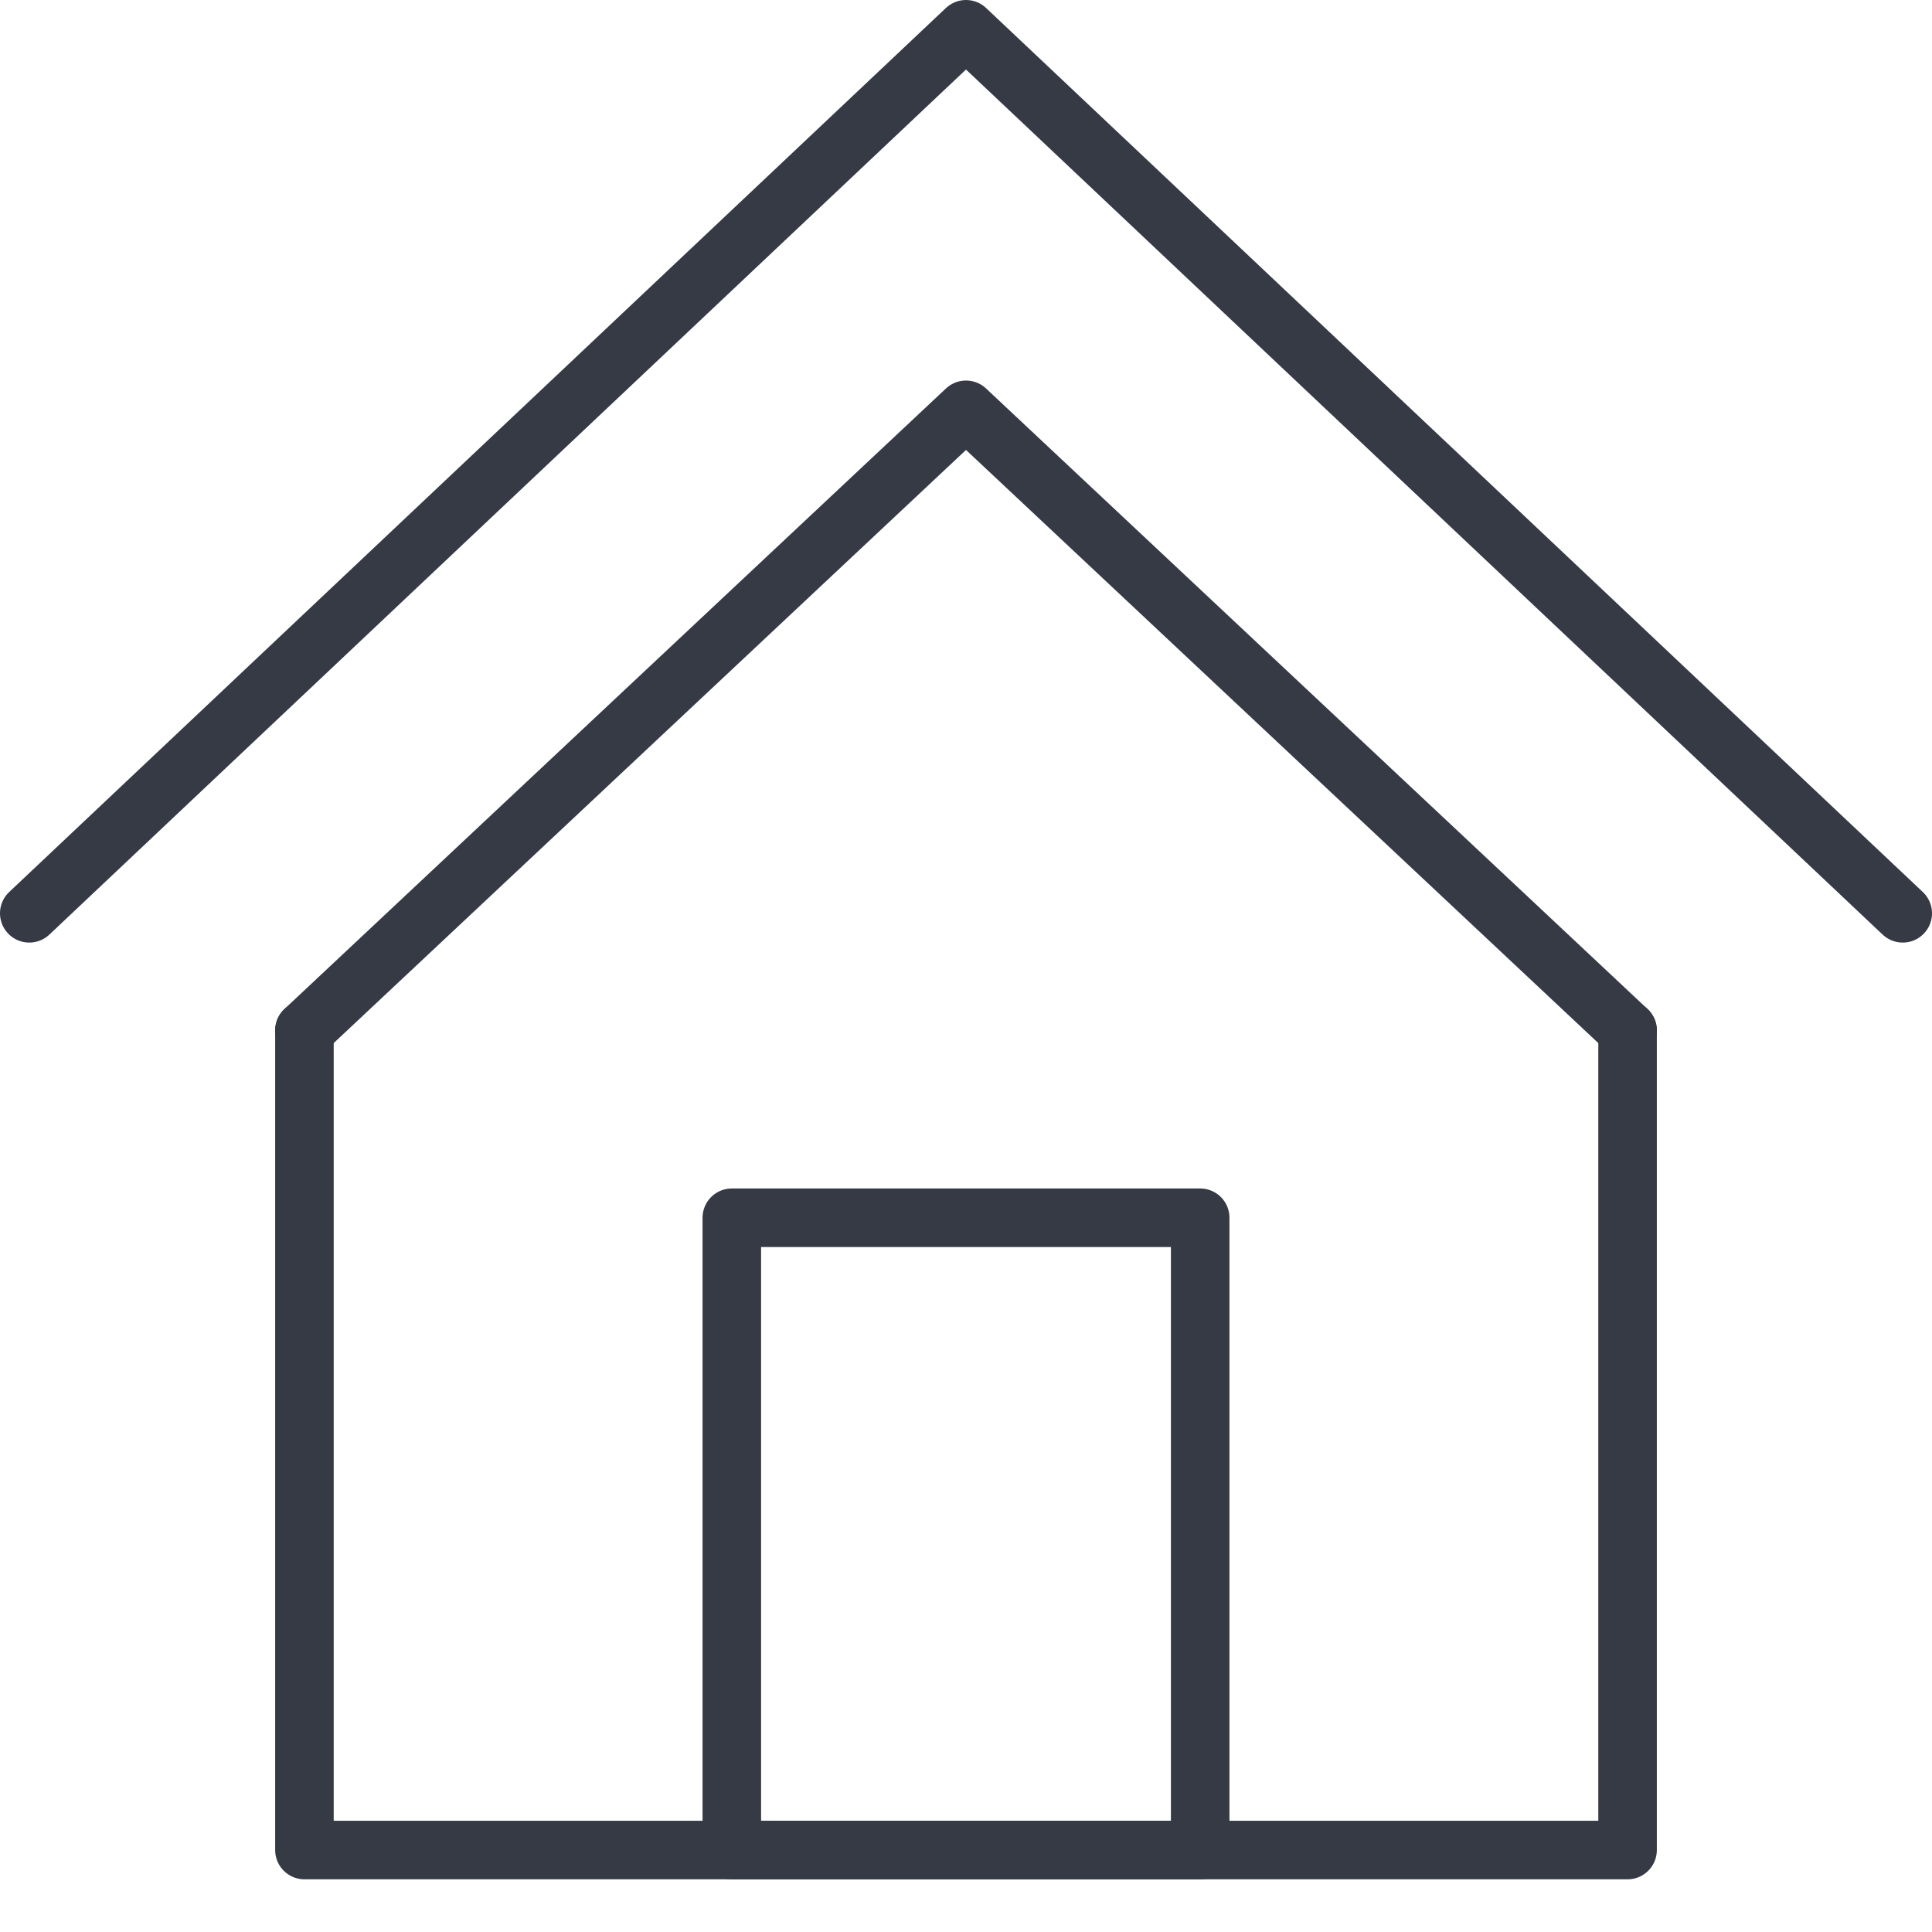 <?xml version="1.0" encoding="UTF-8"?> <svg xmlns="http://www.w3.org/2000/svg" width="33" height="33" viewBox="0 0 33 33" fill="none"> <g clip-path="url(#clip0)"> <path d="M27.8 17.6V31.6H5.2V17.6" stroke="#363A45" stroke-miterlimit="10" stroke-linecap="round" stroke-linejoin="round"></path> <path d="M5.2 17.6L16.5 7L27.8 17.6" stroke="#363A45" stroke-miterlimit="10" stroke-linecap="round" stroke-linejoin="round"></path> <path d="M0.5 15.6L16.5 0.5L32.5 15.6" stroke="#363A45" stroke-miterlimit="10" stroke-linecap="round" stroke-linejoin="round"></path> <path d="M20.5 20.8H12.5V31.6H20.5V20.8Z" stroke="#363A45" stroke-miterlimit="10" stroke-linecap="round" stroke-linejoin="round"></path> </g> <defs> <clipPath id="clip0"> <rect width="33" height="32.1" fill="white"></rect> </clipPath> </defs> </svg> 